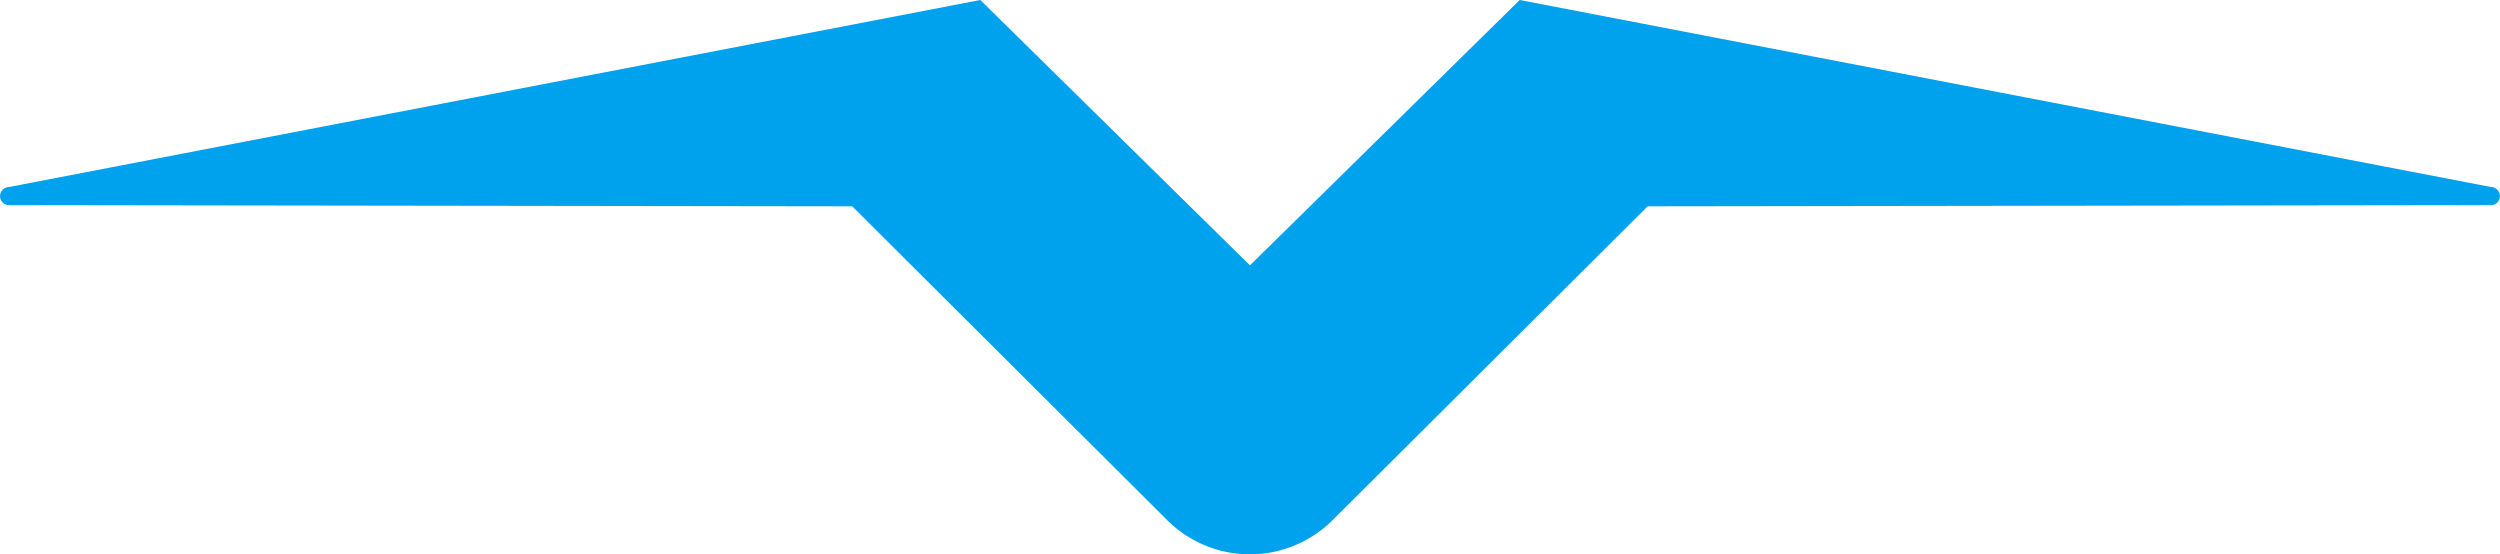 <?xml version="1.0" encoding="UTF-8"?> <svg xmlns="http://www.w3.org/2000/svg" width="128.072" height="28.396" viewBox="0 0 128.072 28.396"><path id="Path_221" data-name="Path 221" d="M242.272,9.58,192.52,0,178.7,13.594,164.887,0,115.131,9.58a.467.467,0,0,0-.069.928l43.265.062,16.193,16.135a6,6,0,0,0,8.354,0l16.2-16.135,43.268-.062a.467.467,0,0,0-.073-.928" transform="translate(-114.667)" fill="#00a1ed"></path></svg> 